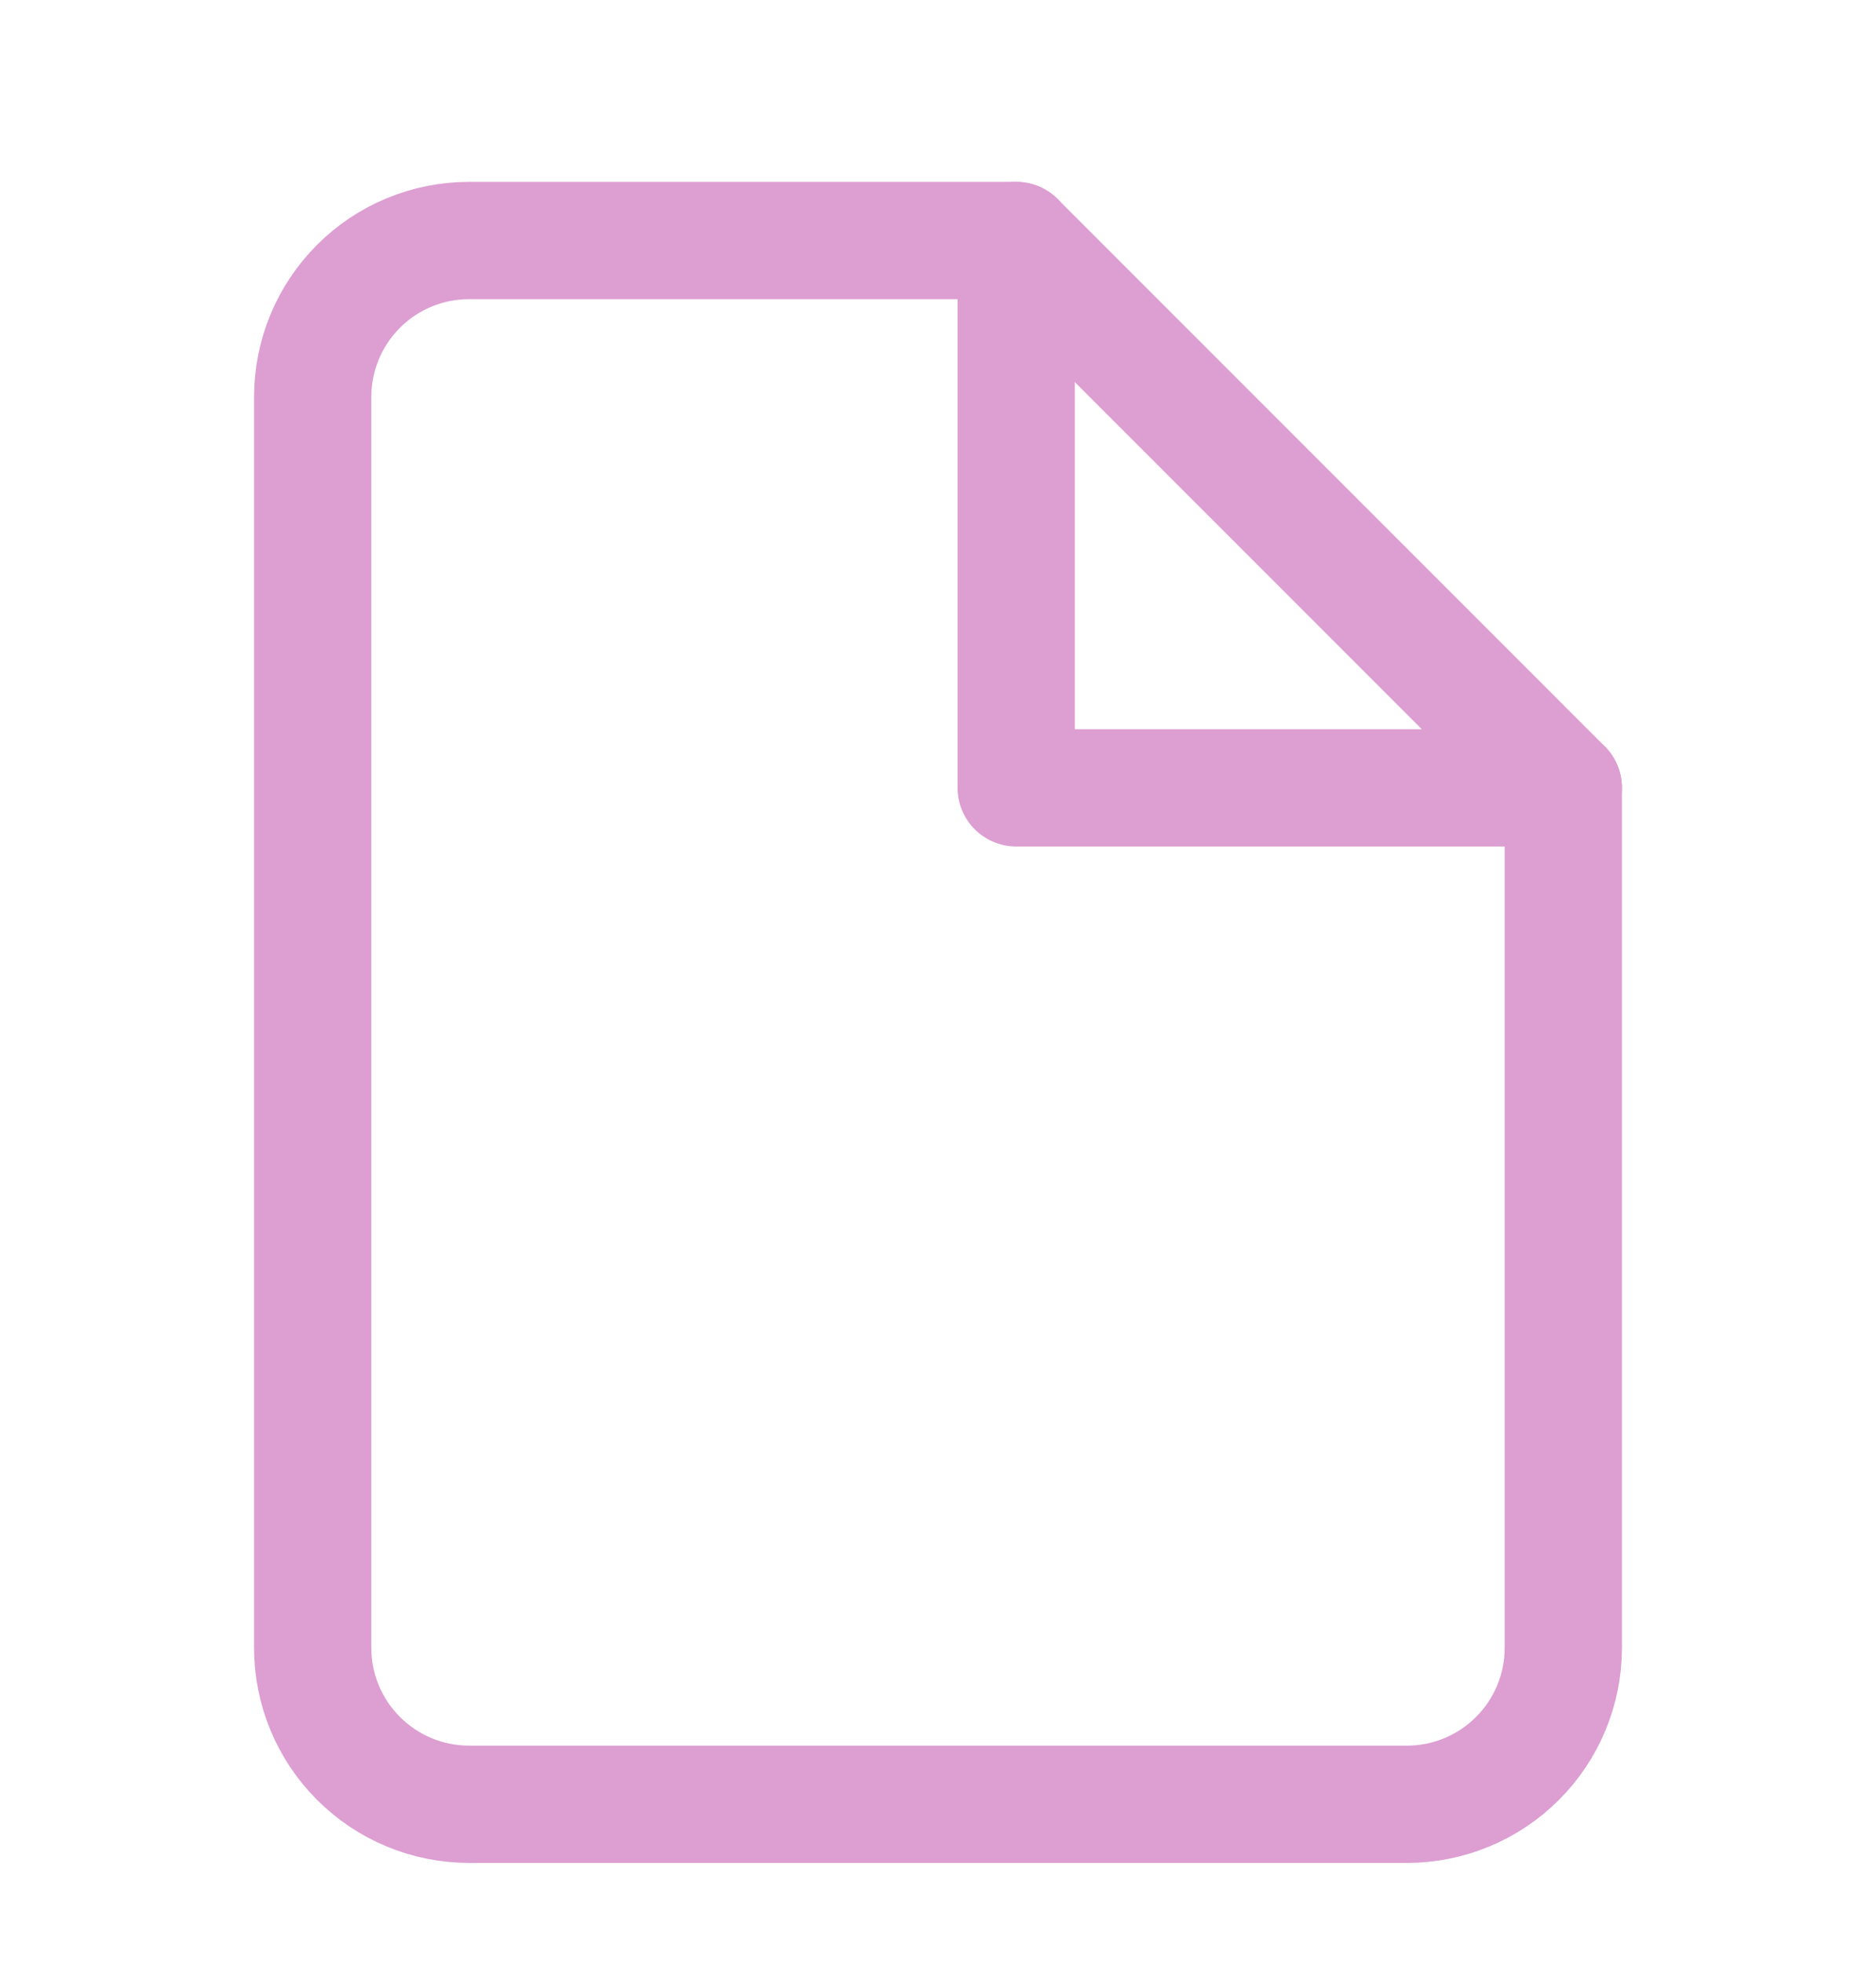 <svg width="22" height="23" viewBox="0 0 22 23" fill="none" xmlns="http://www.w3.org/2000/svg">
<path d="M11.917 2.82H5.5C5.014 2.82 4.547 3.013 4.204 3.357C3.86 3.701 3.667 4.167 3.667 4.653V19.32C3.667 19.806 3.86 20.273 4.204 20.616C4.547 20.96 5.014 21.154 5.5 21.154H16.5C16.986 21.154 17.453 20.96 17.796 20.616C18.14 20.273 18.333 19.806 18.333 19.32V9.237L11.917 2.82Z" stroke="#DD9ED2" stroke-width="1.375" stroke-linecap="round" stroke-linejoin="round"/>
<path d="M11.917 2.82V9.237H18.333" stroke="#DD9ED2" stroke-width="1.375" stroke-linecap="round" stroke-linejoin="round"/>
</svg>
